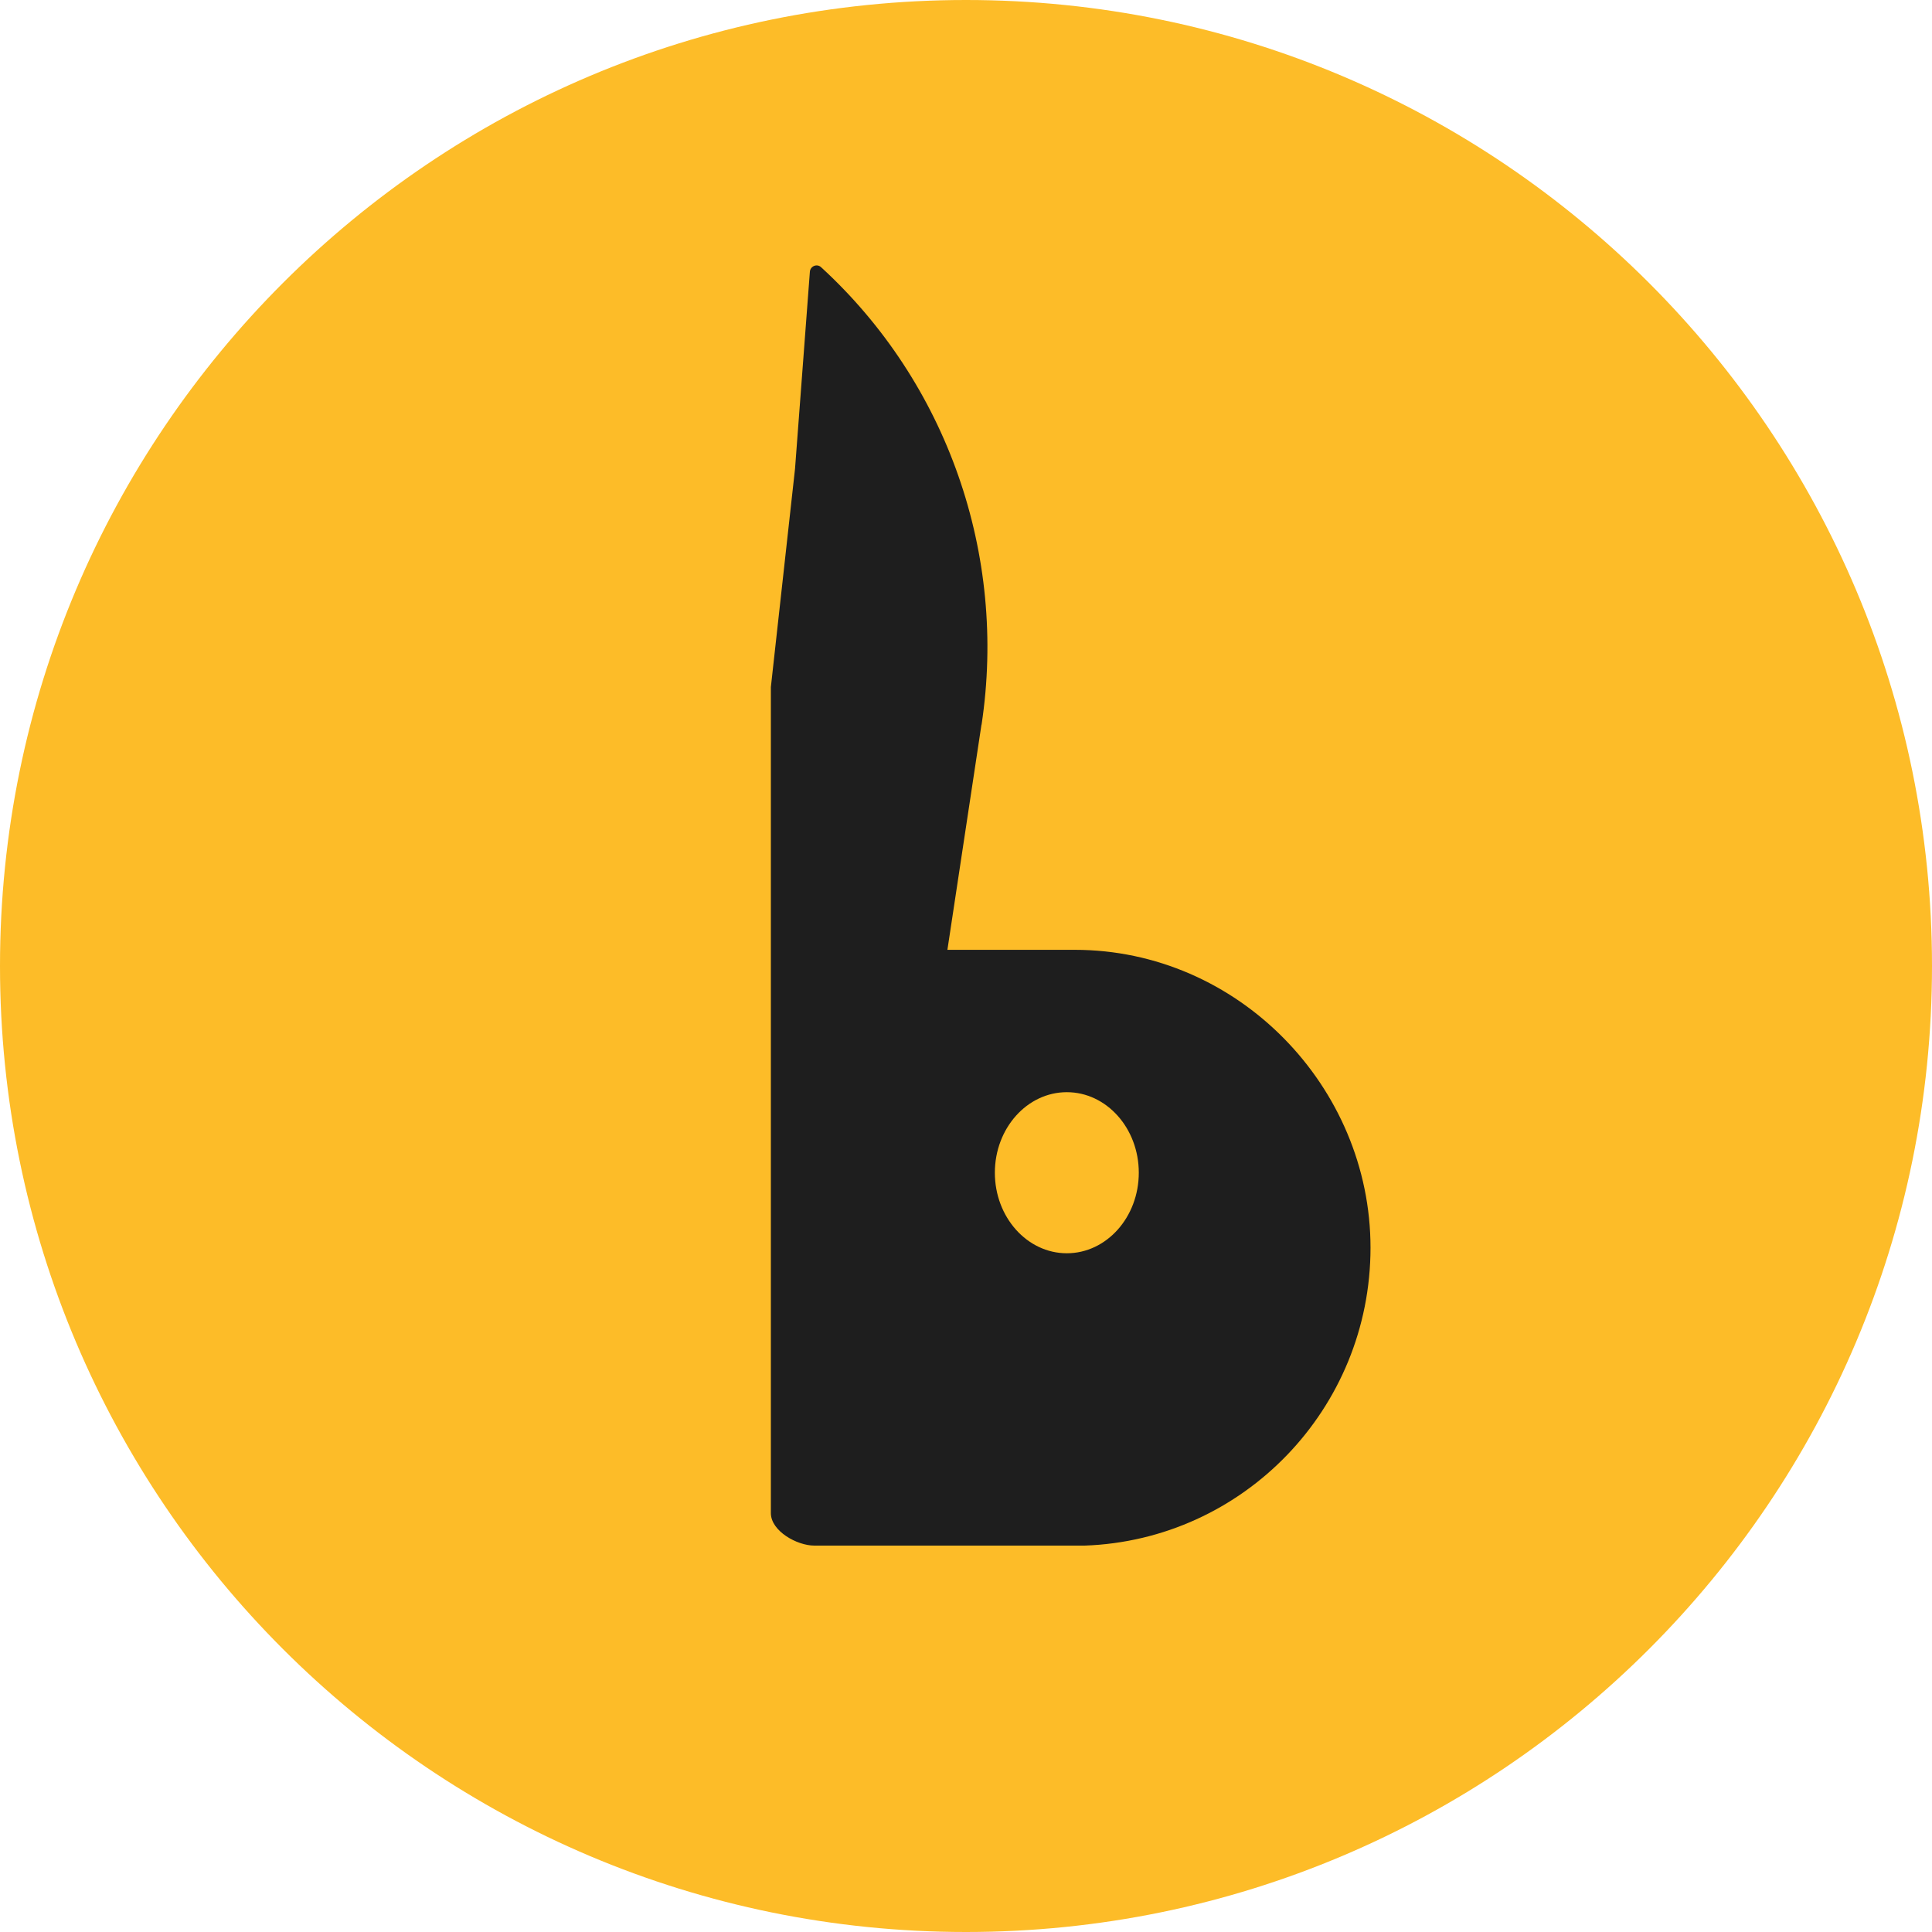 <?xml version="1.0" encoding="UTF-8"?>
<svg id="_Слой_2" data-name="Слой 2" xmlns="http://www.w3.org/2000/svg" viewBox="0 0 160 160">
  <defs>
    <style>
      .cls-1 {
        fill: #fdbc28;
      }

      .cls-2 {
        fill: #1e1e1e;
        fill-rule: evenodd;
      }
    </style>
  </defs>
  <g id="_Слой_2-2" data-name=" Слой 2">
    <g>
      <path class="cls-1" d="m80,160c44.18,0,80-35.82,80-80S124.18,0,80,0,0,35.82,0,80s35.82,80,80,80Z"/>
      <path class="cls-2" d="m81.29,60.01c2.13-14.09-2.86-28.32-13.29-37.88-.34-.32-.9-.09-.93.38l-1.23,16.32-2,18.07v68.43c.02,1.47,2.16,2.67,3.6,2.67h22.39c13.14-.46,23.67-11.33,23.67-24.67s-10.97-24.67-24.5-24.67h-10.54l2.82-18.64Zm7.06,43.78c3.29,0,5.96-2.99,5.96-6.67s-2.67-6.67-5.96-6.67-5.96,2.99-5.96,6.67,2.67,6.67,5.96,6.67Z"/>
    </g>
  </g>
</svg>